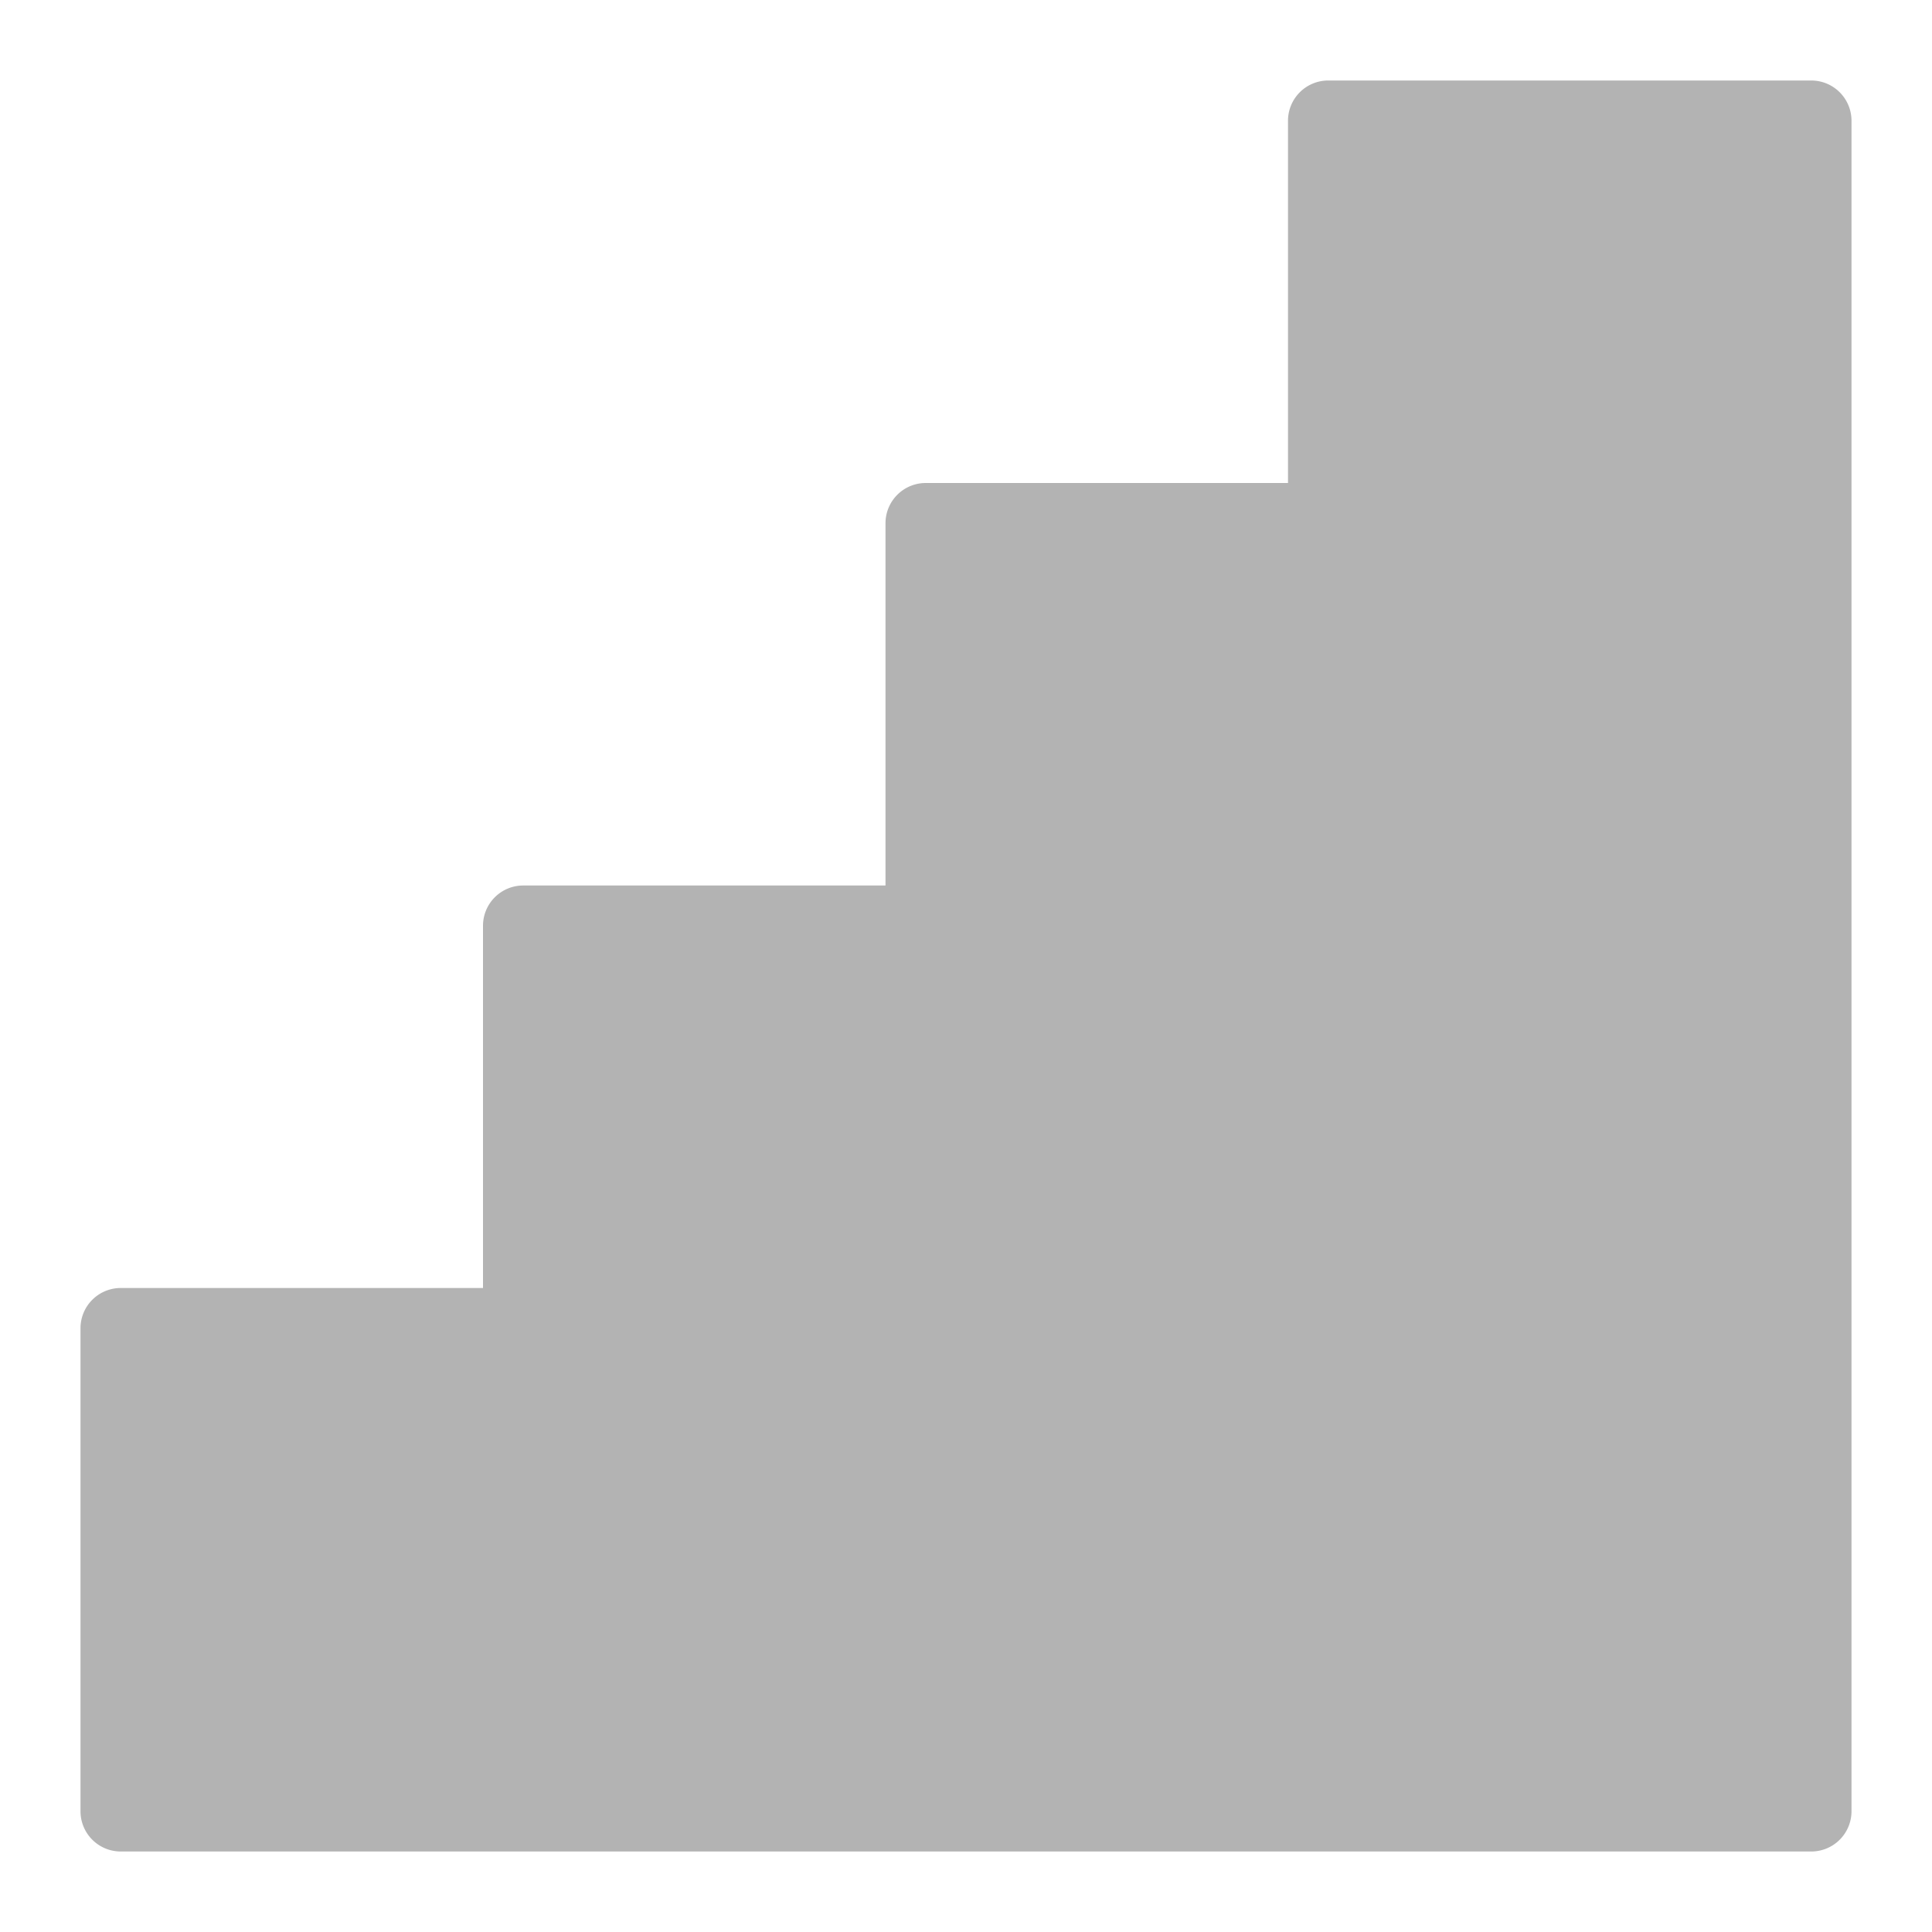 <svg xmlns="http://www.w3.org/2000/svg" viewBox="0 0 48 48" width="48" height="48"><g class="nc-icon-wrapper"><path d="M45,2H33a1,1,0,0,0-1,1v9H23a1,1,0,0,0-1,1v9H13a1,1,0,0,0-1,1v9H3a1,1,0,0,0-1,1V45a1,1,0,0,0,1,1H45a1,1,0,0,0,1-1V3A1,1,0,0,0,45,2Z" fill="#b3b3b3"></path></g></svg>